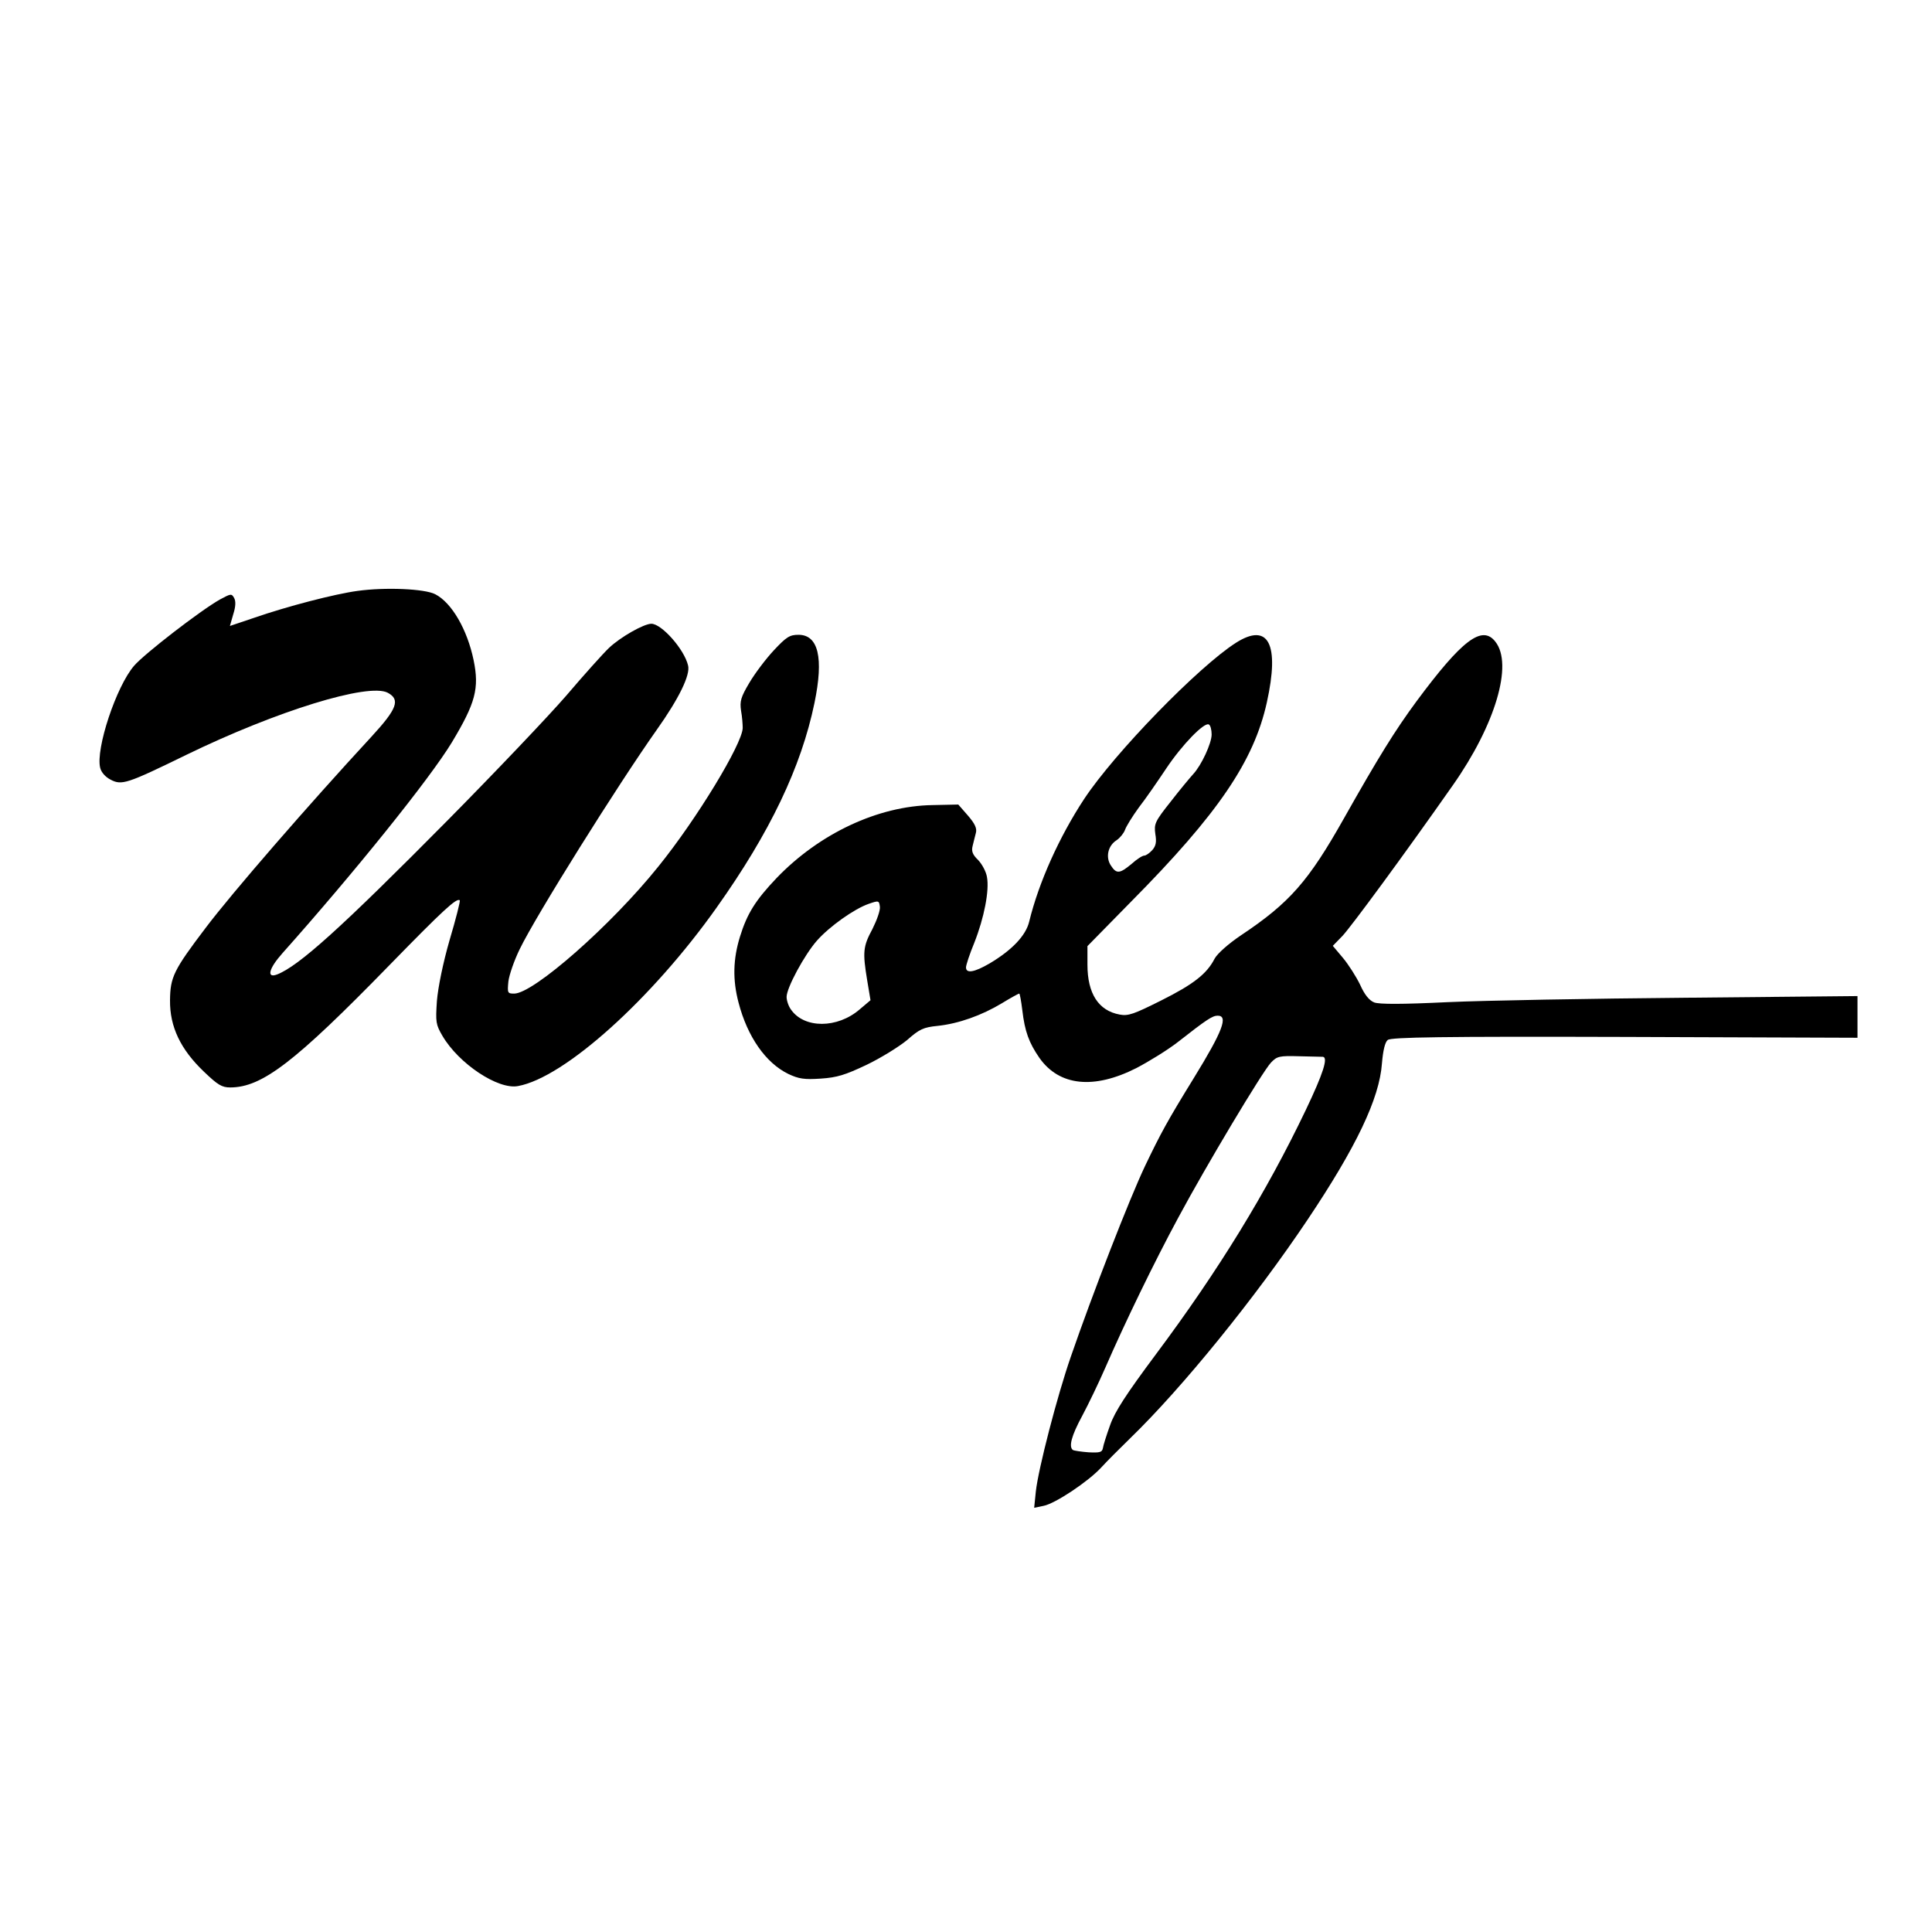 <?xml version="1.0" standalone="no"?>
<!DOCTYPE svg PUBLIC "-//W3C//DTD SVG 20010904//EN"
 "http://www.w3.org/TR/2001/REC-SVG-20010904/DTD/svg10.dtd">
<svg version="1.0" xmlns="http://www.w3.org/2000/svg"
 width="700pt" height="700pt" viewBox="0 0 700 700"
 preserveAspectRatio="xMidYMid meet">
<g transform="translate(0,700) scale(0.1,-0.1)"
fill="#000000" stroke="none">
<path d="M1295 4859 c-81 -11 -252 -55 -376 -98 l-86 -29 12 42 c9 28 10 48 3
60 -9 16 -12 15 -51 -6 -71 -40 -274 -197 -311 -240 -65 -75 -140 -302 -123
-370 4 -17 20 -34 38 -43 40 -21 59 -15 274 90 327 159 660 262 730 225 46
-25 34 -58 -59 -159 -231 -250 -506 -567 -601 -693 -116 -153 -128 -178 -129
-262 -1 -96 38 -178 123 -259 50 -48 65 -57 95 -57 115 0 233 90 577 443 196
201 244 245 255 235 2 -3 -14 -67 -37 -144 -24 -83 -42 -172 -46 -221 -5 -76
-4 -85 20 -126 59 -101 202 -196 274 -182 169 31 485 316 719 646 194 273 307
510 355 742 34 164 14 247 -58 247 -32 0 -44 -8 -89 -56 -29 -31 -69 -84 -89
-118 -31 -52 -35 -67 -30 -101 4 -22 6 -50 6 -63 -2 -58 -166 -329 -306 -502
-170 -212 -452 -460 -522 -460 -24 0 -25 2 -21 44 3 24 21 76 41 117 59 122
356 596 496 794 81 114 123 200 114 234 -14 59 -96 151 -133 151 -27 0 -112
-48 -154 -88 -21 -20 -91 -98 -154 -172 -64 -74 -258 -278 -430 -452 -385
-389 -540 -529 -619 -559 -38 -14 -29 22 20 77 261 293 534 632 614 764 86
143 100 196 79 298 -23 111 -79 208 -139 239 -39 20 -181 26 -282 12z"/>
<path d="M4478 4671 c-135 -86 -439 -398 -550 -566 -90 -137 -164 -301 -199
-444 -12 -51 -63 -104 -144 -152 -55 -32 -85 -37 -85 -14 0 8 13 48 30 89 36
91 55 190 46 238 -3 20 -18 47 -32 62 -20 19 -25 32 -20 51 3 14 9 35 12 48 4
16 -4 33 -29 62 l-35 40 -93 -2 c-198 -3 -410 -103 -565 -264 -77 -81 -107
-129 -133 -213 -25 -81 -27 -156 -5 -239 32 -123 98 -218 180 -258 38 -18 58
-21 118 -17 59 4 88 13 166 50 52 25 118 66 147 90 44 39 59 46 110 51 76 8
160 38 233 82 31 19 60 35 63 35 2 0 7 -27 11 -60 9 -77 24 -118 62 -173 72
-102 197 -115 351 -37 46 24 114 66 150 94 106 83 126 96 145 96 39 0 18 -56
-86 -225 -96 -156 -120 -200 -177 -319 -57 -120 -190 -462 -269 -691 -50 -144
-118 -407 -127 -489 l-6 -59 34 7 c42 8 162 88 209 139 19 21 66 68 104 105
191 185 454 510 643 792 177 264 261 440 270 567 4 47 11 77 21 85 12 10 195
13 859 11 l843 -3 0 76 0 75 -622 -6 c-343 -3 -731 -10 -863 -16 -165 -8 -248
-8 -266 -1 -18 7 -35 28 -51 64 -14 29 -42 73 -62 97 l-37 44 35 36 c31 33
222 292 400 546 154 219 219 438 154 520 -48 62 -121 6 -285 -215 -79 -107
-140 -206 -263 -424 -129 -229 -197 -307 -374 -425 -46 -31 -85 -66 -95 -84
-28 -55 -76 -93 -194 -152 -98 -49 -119 -57 -150 -51 -77 14 -117 76 -117 181
l0 67 159 162 c314 317 444 508 491 721 47 212 6 291 -112 216z m-88 -332 c0
-32 -37 -112 -67 -144 -10 -11 -47 -55 -81 -99 -58 -73 -61 -81 -56 -118 5
-29 2 -43 -11 -58 -10 -11 -23 -20 -29 -20 -7 0 -27 -13 -46 -30 -43 -36 -55
-37 -75 -6 -20 30 -11 72 21 92 13 9 26 26 30 37 4 12 26 48 50 81 25 32 69
96 99 141 58 87 139 170 155 160 6 -3 10 -20 10 -36z m-1229 -705 c-34 -63
-36 -83 -19 -186 l12 -72 -39 -33 c-81 -70 -201 -70 -249 -1 -9 12 -16 33 -16
46 0 33 65 153 110 204 45 51 135 115 187 133 37 13 38 12 41 -10 2 -13 -11
-49 -27 -81z m1632 -463 c20 -2 1 -61 -62 -193 -143 -299 -316 -581 -543 -885
-108 -145 -149 -208 -166 -257 -13 -36 -25 -74 -26 -83 -3 -15 -11 -17 -52
-15 -27 2 -52 6 -56 8 -17 11 -6 52 33 124 22 41 60 120 84 175 71 163 176
380 264 543 102 190 305 529 336 562 22 23 30 25 102 23 43 -1 81 -2 86 -2z"/>
</g>
</svg>
